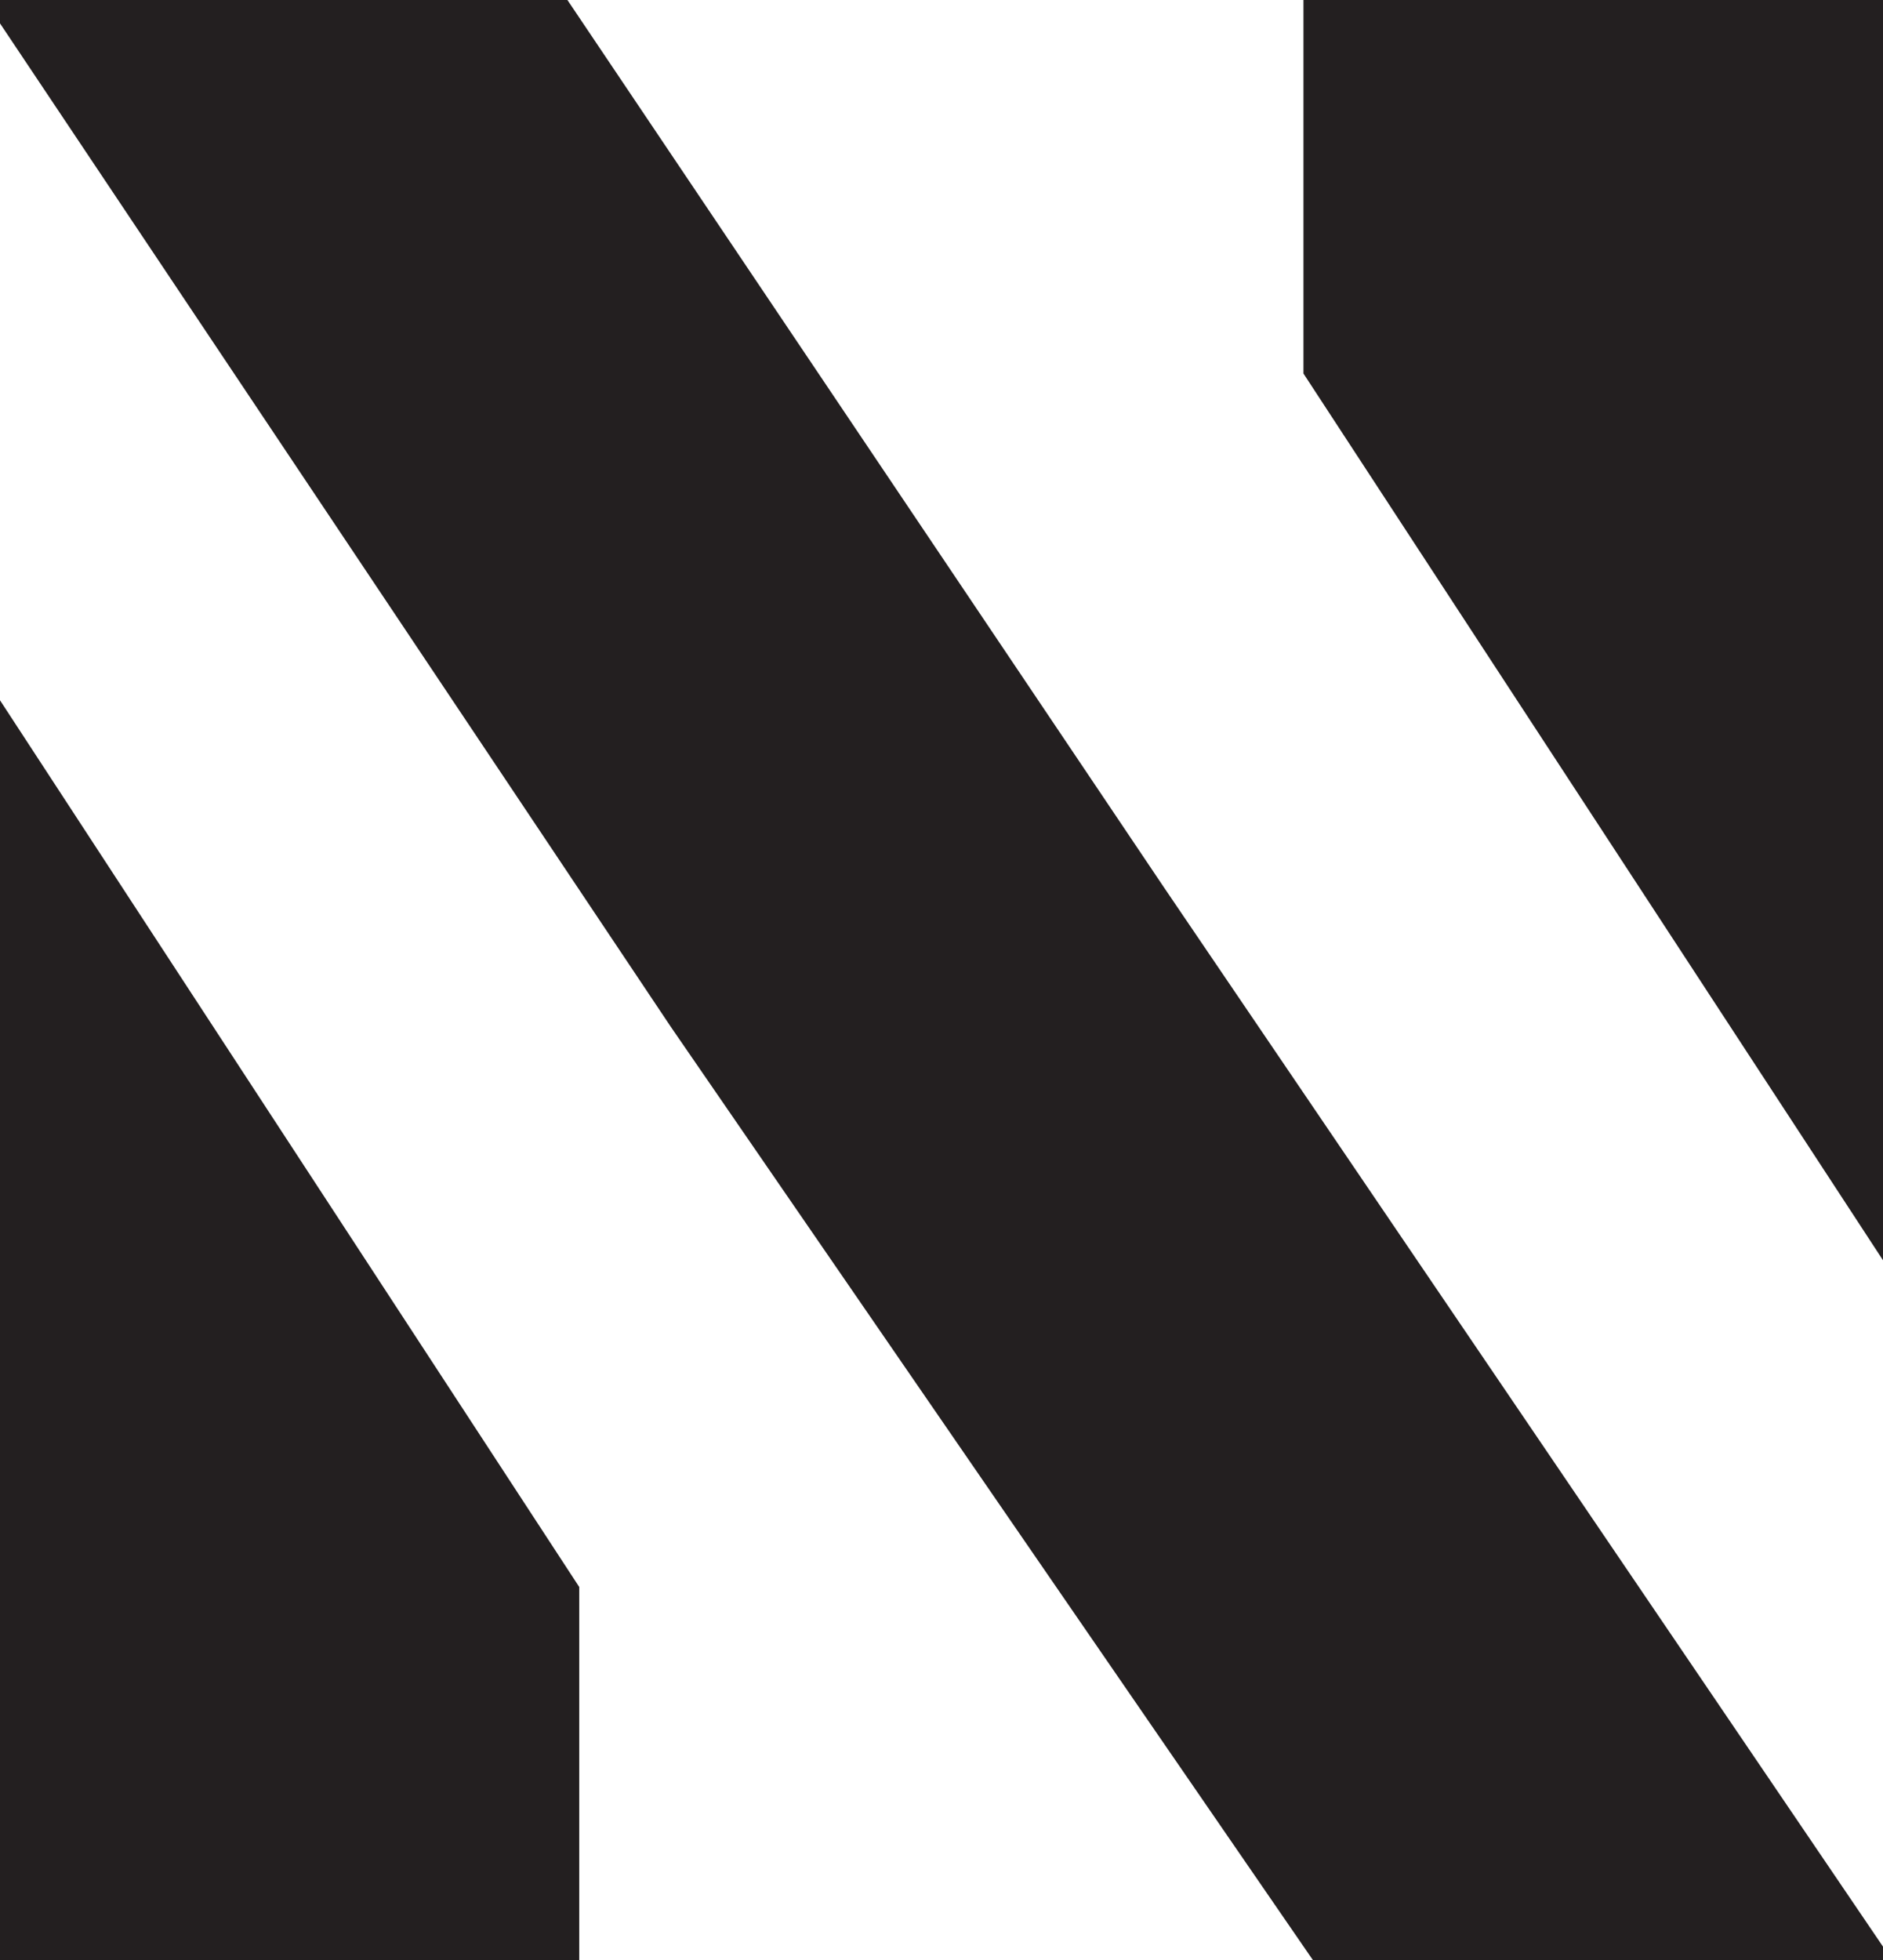 <svg xml:space="preserve" viewBox="0 0 636.5 662.3" y="0px" x="0px" xmlns:xlink="http://www.w3.org/1999/xlink" xmlns="http://www.w3.org/2000/svg" id="Calque_1" version="1.1">
<g>
	<path d="M636.5,425.8V0H440.6v126.2L636.5,425.8z" fill="#231F20"></path>
	<path d="M393.3,299.6L191.8,0H0v7.9l226.8,339.1l217.1,315.4h192.6v-4.7L393.3,299.6z" fill="#231F20"></path>
	<path d="M0,236.6v425.8h195.8V536.2L0,236.6z" fill="#231F20"></path>
</g>
</svg>
